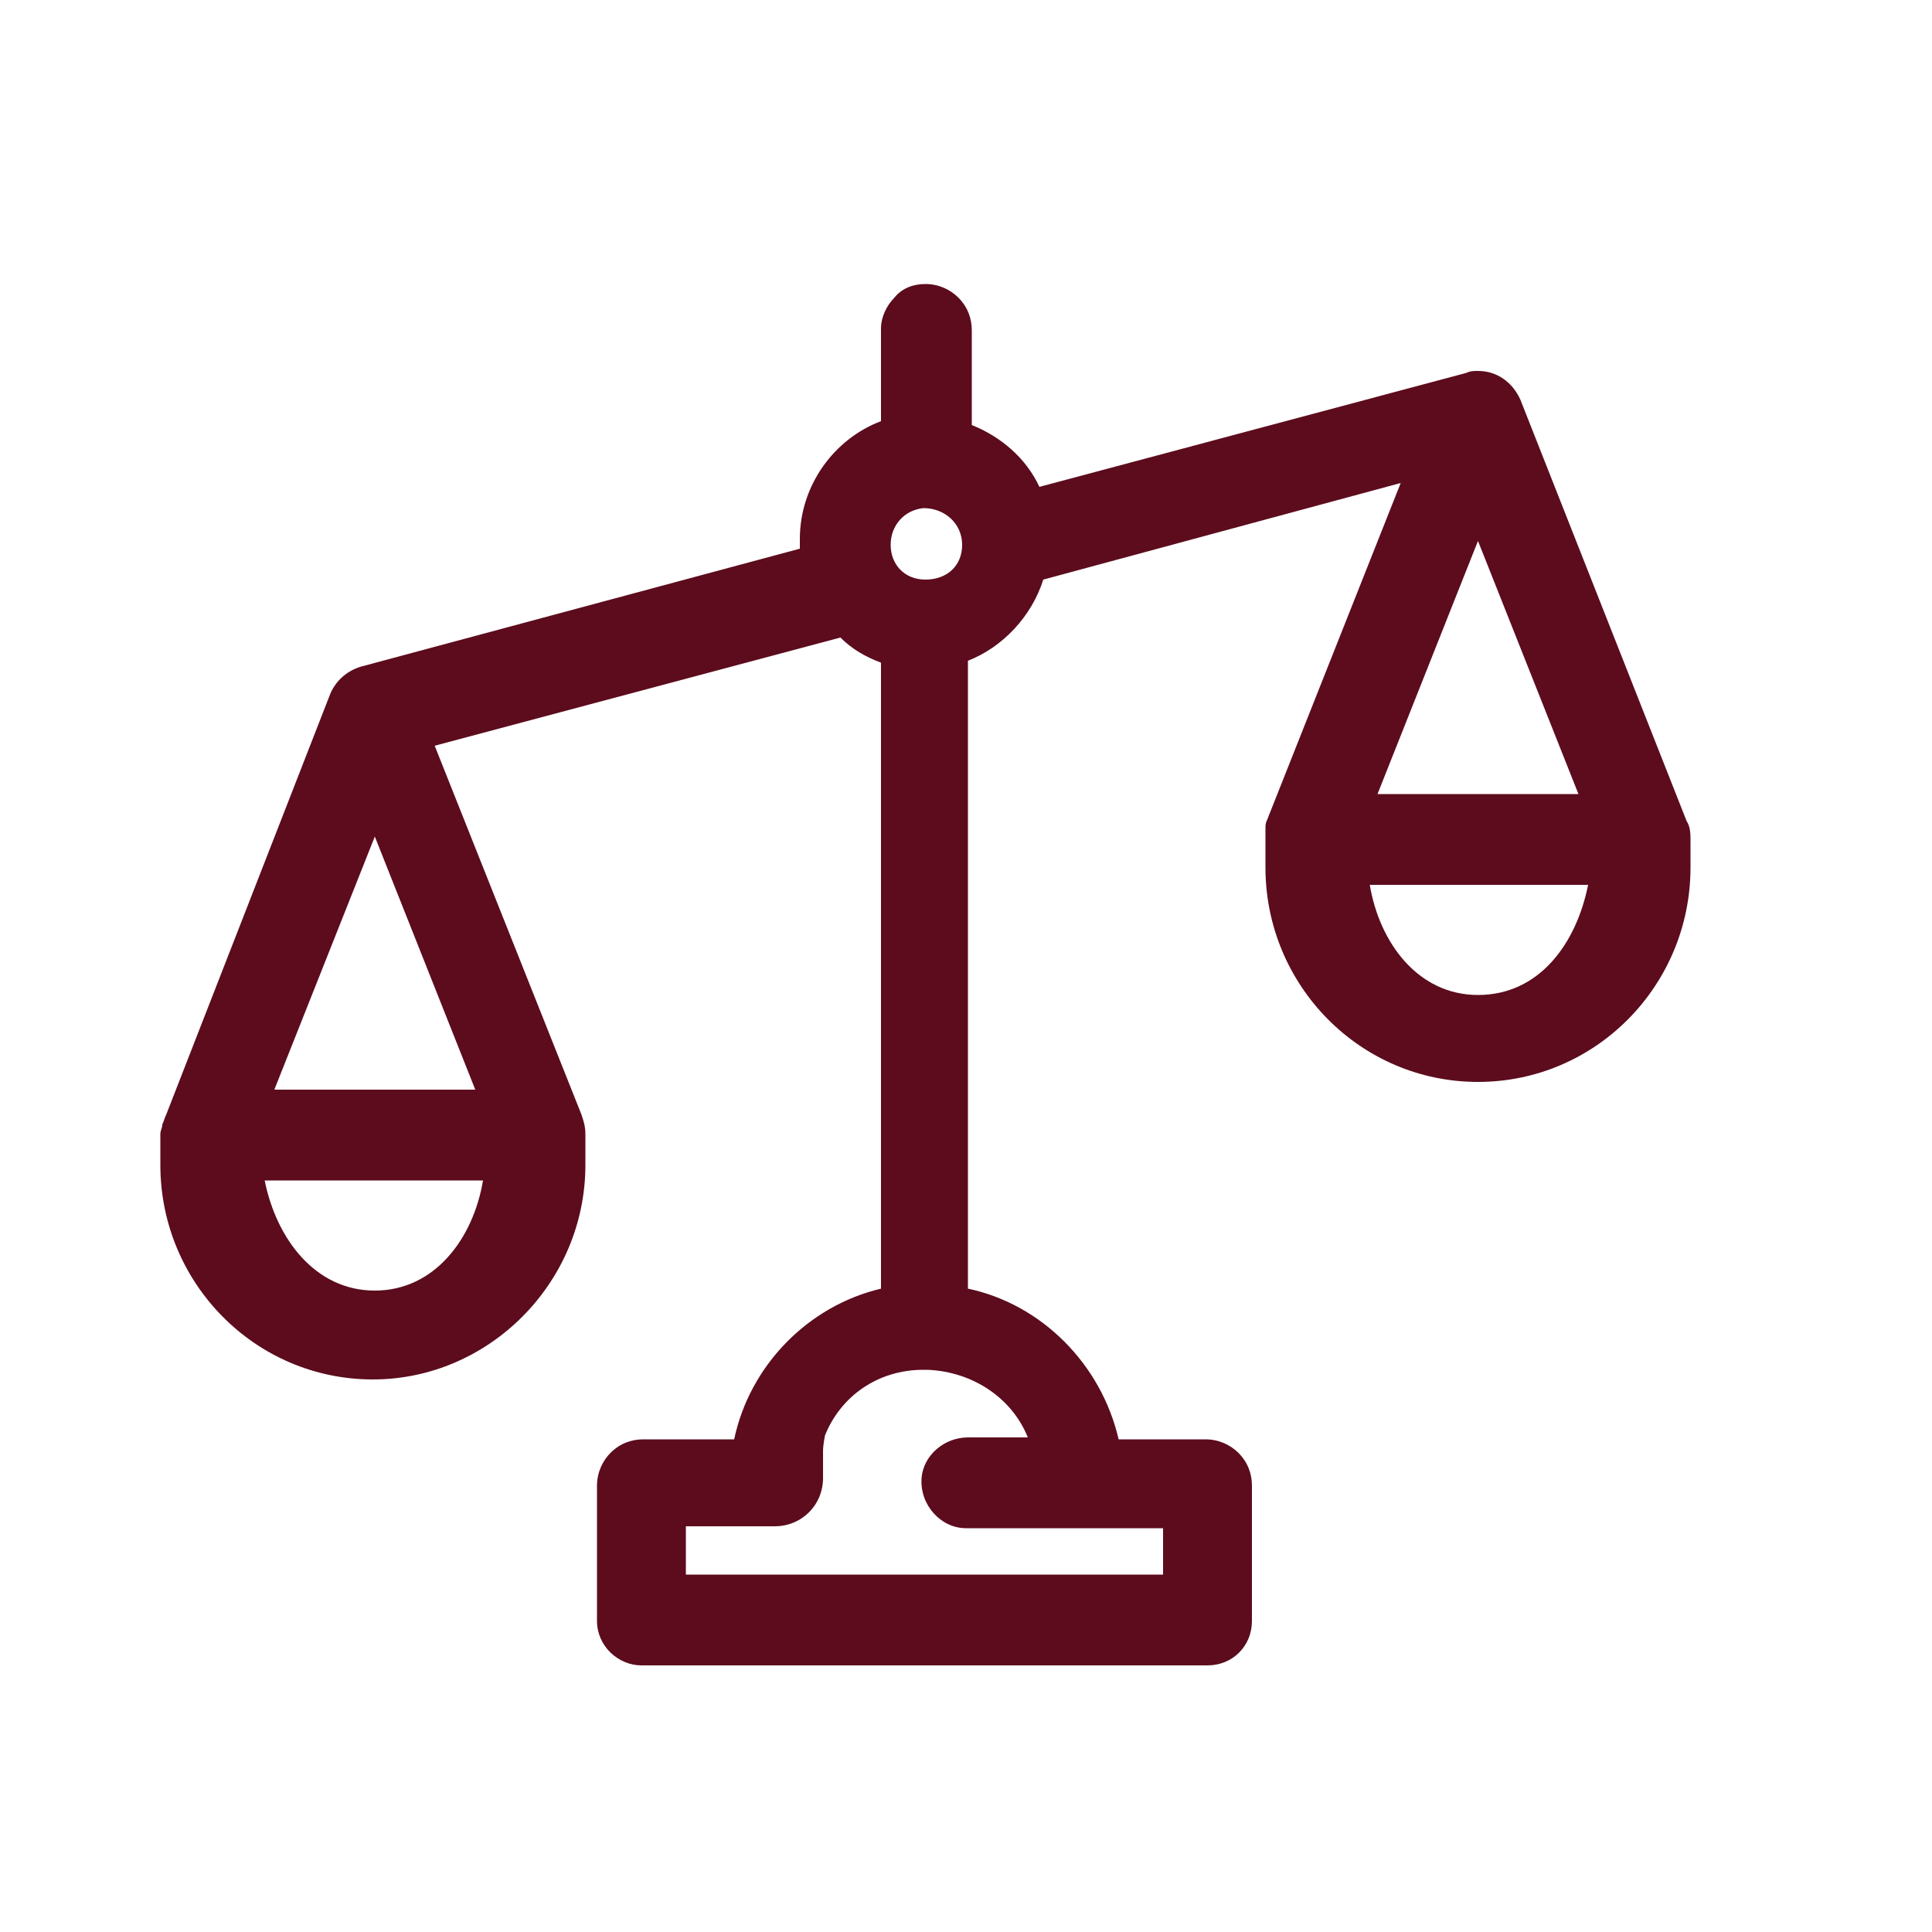 <?xml version="1.0" encoding="utf-8"?>
<!-- Generator: Adobe Illustrator 27.0.0, SVG Export Plug-In . SVG Version: 6.00 Build 0)  -->
<svg version="1.1" id="Layer_1" xmlns="http://www.w3.org/2000/svg" xmlns:xlink="http://www.w3.org/1999/xlink" x="0px" y="0px"
	 viewBox="0 0 100 100" style="enable-background:new 0 0 100 100;" xml:space="preserve">
<style type="text/css">
	.st0{fill-rule:evenodd;clip-rule:evenodd;fill:#5C0C1D;}
</style>
<path class="st0" d="M87.5,43.5c0-0.3,0-0.7-0.2-1l-8.6-21.8c-0.4-0.9-1.2-1.5-2.2-1.5c-0.2,0-0.4,0-0.6,0.1l0,0l-22.1,5.9
	c-0.7-1.5-2-2.6-3.5-3.2v-4.9c0-0.6-0.2-1.2-0.7-1.7c-0.4-0.4-1-0.7-1.7-0.7l0,0c-0.6,0-1.2,0.2-1.6,0.7c-0.4,0.4-0.7,1-0.7,1.6v4.8
	c-2.4,0.9-4.2,3.3-4.2,6.1c0,0.2,0,0.3,0,0.5l-22.7,6.1l0,0c-0.7,0.2-1.3,0.7-1.6,1.4L8.6,57.7v0c-0.1,0.2-0.1,0.3-0.2,0.5
	c0,0.2-0.1,0.3-0.1,0.5v1.6c0,6.1,4.9,11.1,11,11.1c6,0,11-5,11-11.1v-1.6c0-0.4-0.1-0.7-0.2-1c0,0,0,0,0,0l-7.6-19.1l21-5.6
	c0.6,0.6,1.3,1,2.1,1.3v32.4c-3.8,0.9-6.8,4-7.6,7.8h-4.7l0,0c-0.6,0-1.2,0.2-1.7,0.7c-0.4,0.4-0.7,1-0.7,1.7v7
	c0,1.3,1.1,2.3,2.3,2.3h29.3c1.3,0,2.3-1,2.3-2.3v-7c0-0.6-0.2-1.2-0.7-1.7c-0.4-0.4-1-0.7-1.7-0.7h-4.5c-0.9-3.9-4-7-7.8-7.8V34.2
	c1.8-0.7,3.3-2.3,3.9-4.2l18.5-5l-6.9,17.4h0c-0.1,0.2-0.1,0.3-0.1,0.5c0,0,0,0.1,0,0.1c0,0.1,0,0.2,0,0.2v1.7
	c0,6.1,4.9,11.1,11,11.1s11-5,11-11.1L87.5,43.5z M19.4,66.8c-3.1,0-5.1-2.7-5.7-5.7H25C24.5,64.1,22.5,66.8,19.4,66.8z M24.6,56.4
	l-10.4,0l5.2-13.1L24.6,56.4z M47.8,26.3L47.8,26.3c1.1,0,2,0.8,2,1.9S49,30,47.9,30s-1.8-0.8-1.8-1.8
	C46.1,27.2,46.8,26.4,47.8,26.3z M53.2,74.4h-3.1c-1.2,0-2.3,0.9-2.4,2.1c-0.1,1.4,1,2.6,2.3,2.6h10.2v2.4l-24.7,0V79h4.6
	c1.4,0,2.5-1.1,2.5-2.5v-1.4c0-0.3,0.1-0.8,0.1-0.8c0.8-2,2.7-3.4,5.1-3.4H48C50.4,71,52.4,72.4,53.2,74.4z M76.5,28l5.2,13.1H71.3
	L76.5,28z M76.5,51.5c-3.1,0-5.1-2.7-5.6-5.7h11.3C81.6,48.8,79.7,51.5,76.5,51.5z"/>
</svg>
